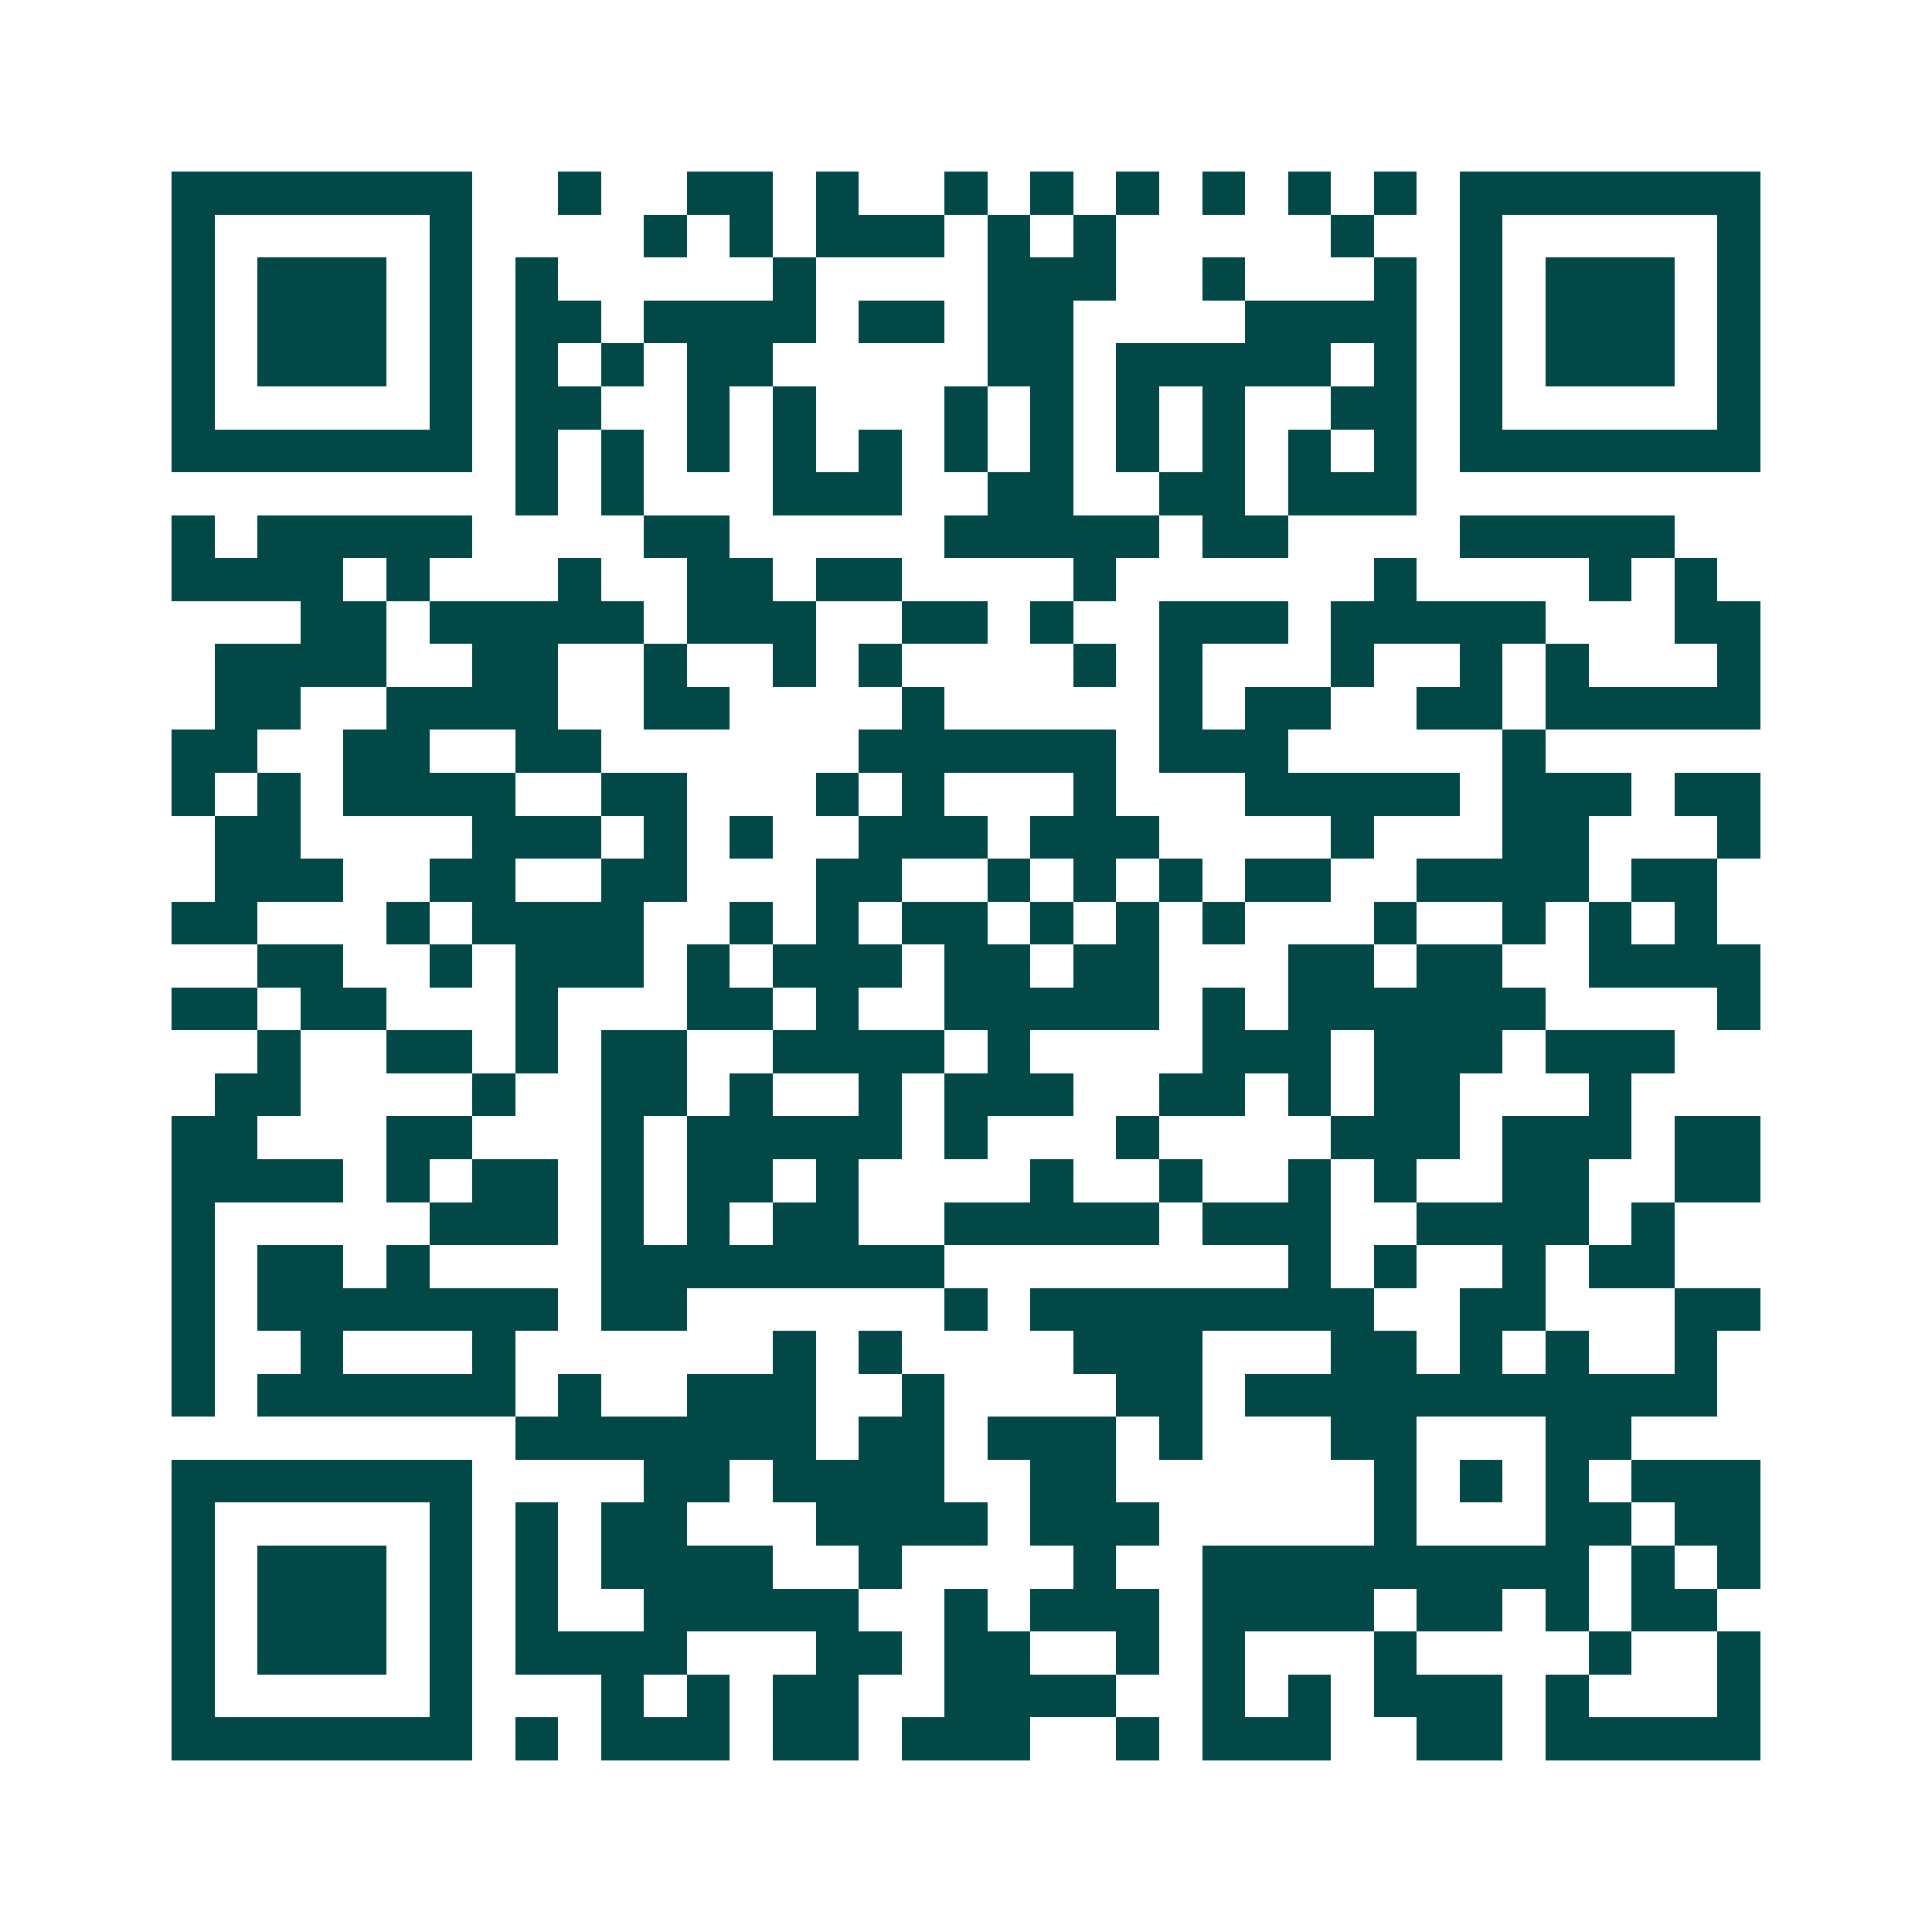 <svg xmlns="http://www.w3.org/2000/svg" width="200" height="200" viewBox="0 0 45 45" shape-rendering="crispEdges"><path fill="#ffffff" d="M0 0h45v45H0z"/><path stroke="#014847" d="M4 4.5h7m2 0h1m2 0h2m1 0h1m2 0h1m1 0h1m1 0h1m1 0h1m1 0h1m1 0h1m1 0h7M4 5.5h1m5 0h1m4 0h1m1 0h1m1 0h3m1 0h1m1 0h1m5 0h1m2 0h1m5 0h1M4 6.5h1m1 0h3m1 0h1m1 0h1m5 0h1m4 0h3m2 0h1m3 0h1m1 0h1m1 0h3m1 0h1M4 7.5h1m1 0h3m1 0h1m1 0h2m1 0h4m1 0h2m1 0h2m4 0h4m1 0h1m1 0h3m1 0h1M4 8.5h1m1 0h3m1 0h1m1 0h1m1 0h1m1 0h2m5 0h2m1 0h5m1 0h1m1 0h1m1 0h3m1 0h1M4 9.5h1m5 0h1m1 0h2m2 0h1m1 0h1m3 0h1m1 0h1m1 0h1m1 0h1m2 0h2m1 0h1m5 0h1M4 10.5h7m1 0h1m1 0h1m1 0h1m1 0h1m1 0h1m1 0h1m1 0h1m1 0h1m1 0h1m1 0h1m1 0h1m1 0h7M12 11.5h1m1 0h1m3 0h3m2 0h2m2 0h2m1 0h3M4 12.5h1m1 0h5m4 0h2m5 0h5m1 0h2m4 0h5M4 13.5h4m1 0h1m3 0h1m2 0h2m1 0h2m4 0h1m6 0h1m4 0h1m1 0h1M7 14.5h2m1 0h5m1 0h3m2 0h2m1 0h1m2 0h3m1 0h5m3 0h2M5 15.5h4m2 0h2m2 0h1m2 0h1m1 0h1m4 0h1m1 0h1m3 0h1m2 0h1m1 0h1m3 0h1M5 16.5h2m2 0h4m2 0h2m4 0h1m5 0h1m1 0h2m2 0h2m1 0h5M4 17.5h2m2 0h2m2 0h2m6 0h6m1 0h3m5 0h1M4 18.5h1m1 0h1m1 0h4m2 0h2m3 0h1m1 0h1m3 0h1m3 0h5m1 0h3m1 0h2M5 19.5h2m4 0h3m1 0h1m1 0h1m2 0h3m1 0h3m4 0h1m3 0h2m3 0h1M5 20.5h3m2 0h2m2 0h2m3 0h2m2 0h1m1 0h1m1 0h1m1 0h2m2 0h4m1 0h2M4 21.5h2m3 0h1m1 0h4m2 0h1m1 0h1m1 0h2m1 0h1m1 0h1m1 0h1m3 0h1m2 0h1m1 0h1m1 0h1M6 22.5h2m2 0h1m1 0h3m1 0h1m1 0h3m1 0h2m1 0h2m3 0h2m1 0h2m2 0h4M4 23.5h2m1 0h2m3 0h1m3 0h2m1 0h1m2 0h5m1 0h1m1 0h6m4 0h1M6 24.5h1m2 0h2m1 0h1m1 0h2m2 0h4m1 0h1m4 0h3m1 0h3m1 0h3M5 25.5h2m4 0h1m2 0h2m1 0h1m2 0h1m1 0h3m2 0h2m1 0h1m1 0h2m3 0h1M4 26.5h2m3 0h2m3 0h1m1 0h5m1 0h1m3 0h1m4 0h3m1 0h3m1 0h2M4 27.5h4m1 0h1m1 0h2m1 0h1m1 0h2m1 0h1m4 0h1m2 0h1m2 0h1m1 0h1m2 0h2m2 0h2M4 28.5h1m5 0h3m1 0h1m1 0h1m1 0h2m2 0h5m1 0h3m2 0h4m1 0h1M4 29.5h1m1 0h2m1 0h1m4 0h8m8 0h1m1 0h1m2 0h1m1 0h2M4 30.5h1m1 0h7m1 0h2m6 0h1m1 0h8m2 0h2m3 0h2M4 31.5h1m2 0h1m3 0h1m6 0h1m1 0h1m4 0h3m3 0h2m1 0h1m1 0h1m2 0h1M4 32.5h1m1 0h6m1 0h1m2 0h3m2 0h1m4 0h2m1 0h11M12 33.5h7m1 0h2m1 0h3m1 0h1m3 0h2m3 0h2M4 34.5h7m4 0h2m1 0h4m2 0h2m6 0h1m1 0h1m1 0h1m1 0h3M4 35.5h1m5 0h1m1 0h1m1 0h2m3 0h4m1 0h3m5 0h1m3 0h2m1 0h2M4 36.5h1m1 0h3m1 0h1m1 0h1m1 0h4m2 0h1m4 0h1m2 0h9m1 0h1m1 0h1M4 37.5h1m1 0h3m1 0h1m1 0h1m2 0h5m2 0h1m1 0h3m1 0h4m1 0h2m1 0h1m1 0h2M4 38.5h1m1 0h3m1 0h1m1 0h4m3 0h2m1 0h2m2 0h1m1 0h1m3 0h1m4 0h1m2 0h1M4 39.5h1m5 0h1m3 0h1m1 0h1m1 0h2m2 0h4m2 0h1m1 0h1m1 0h3m1 0h1m3 0h1M4 40.5h7m1 0h1m1 0h3m1 0h2m1 0h3m2 0h1m1 0h3m2 0h2m1 0h5"/></svg>
